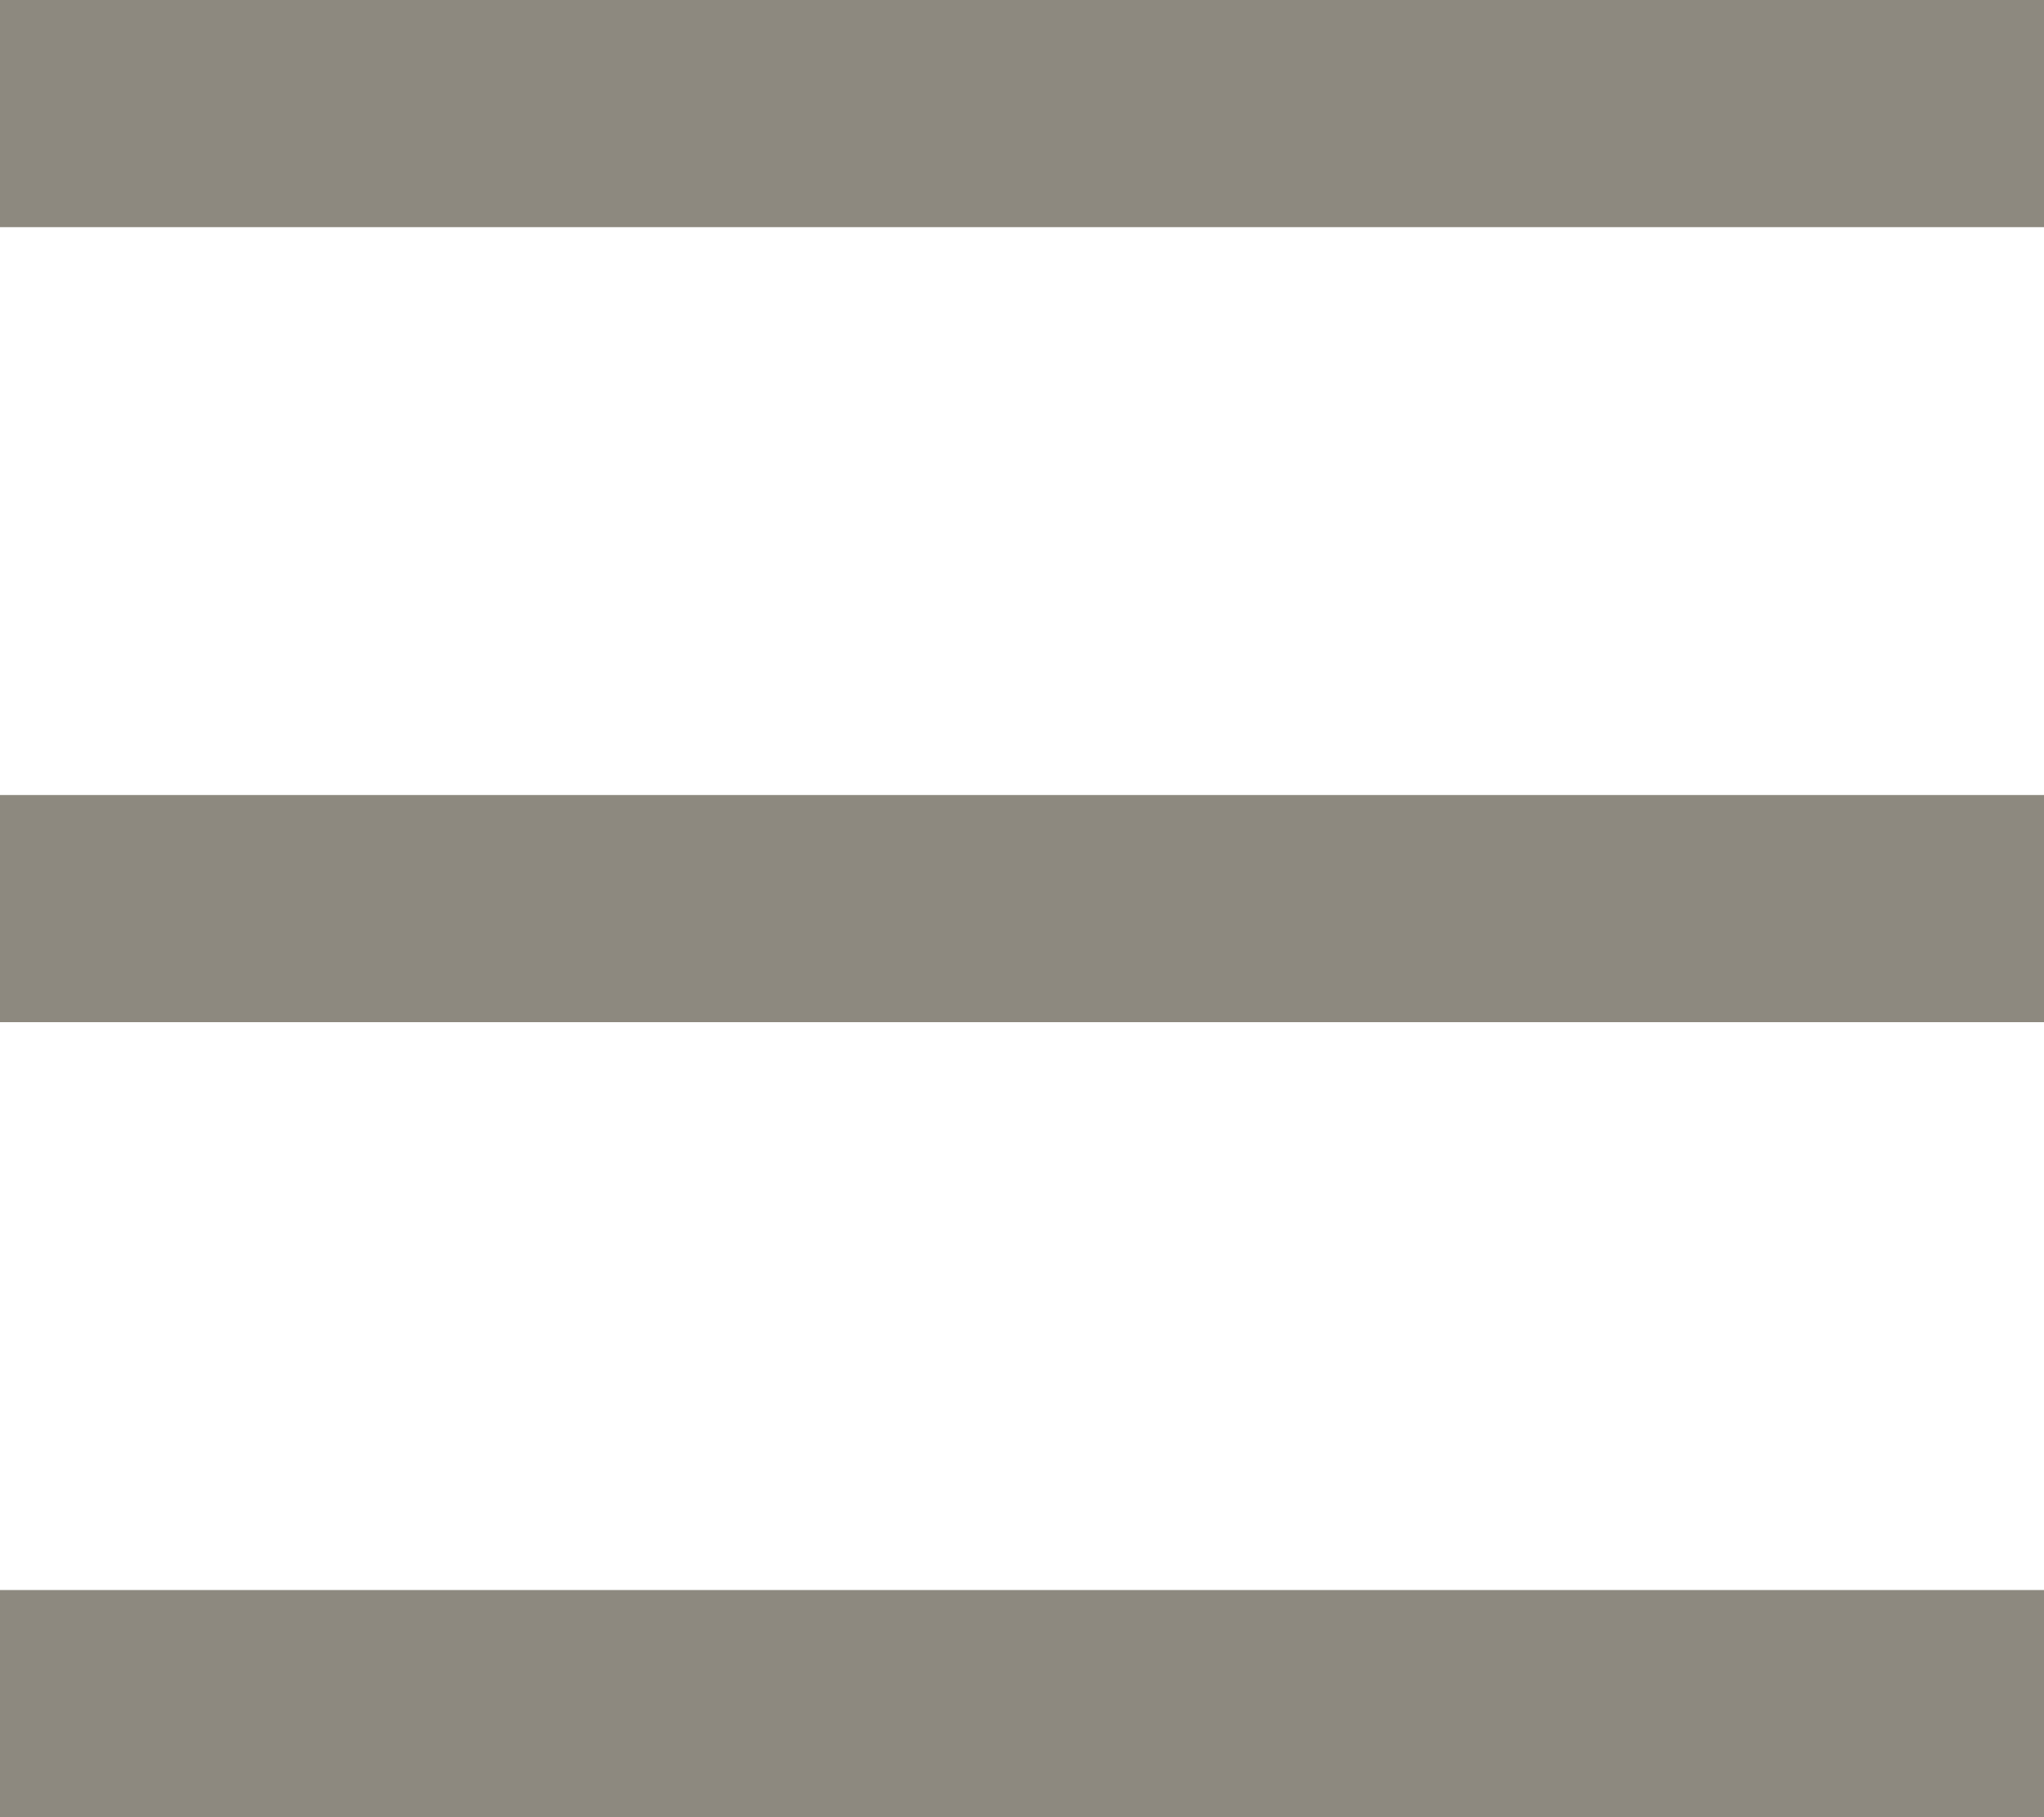 <svg width="18" height="16" viewBox="0 0 18 16" fill="none" xmlns="http://www.w3.org/2000/svg">
    <path fill-rule="evenodd" clip-rule="evenodd" d="M0 0H18V2H0V0ZM0 14H18V16H0V14ZM18 7H0V9H18V7Z" fill="#1D1500" fill-opacity="0.5"/>
</svg>
